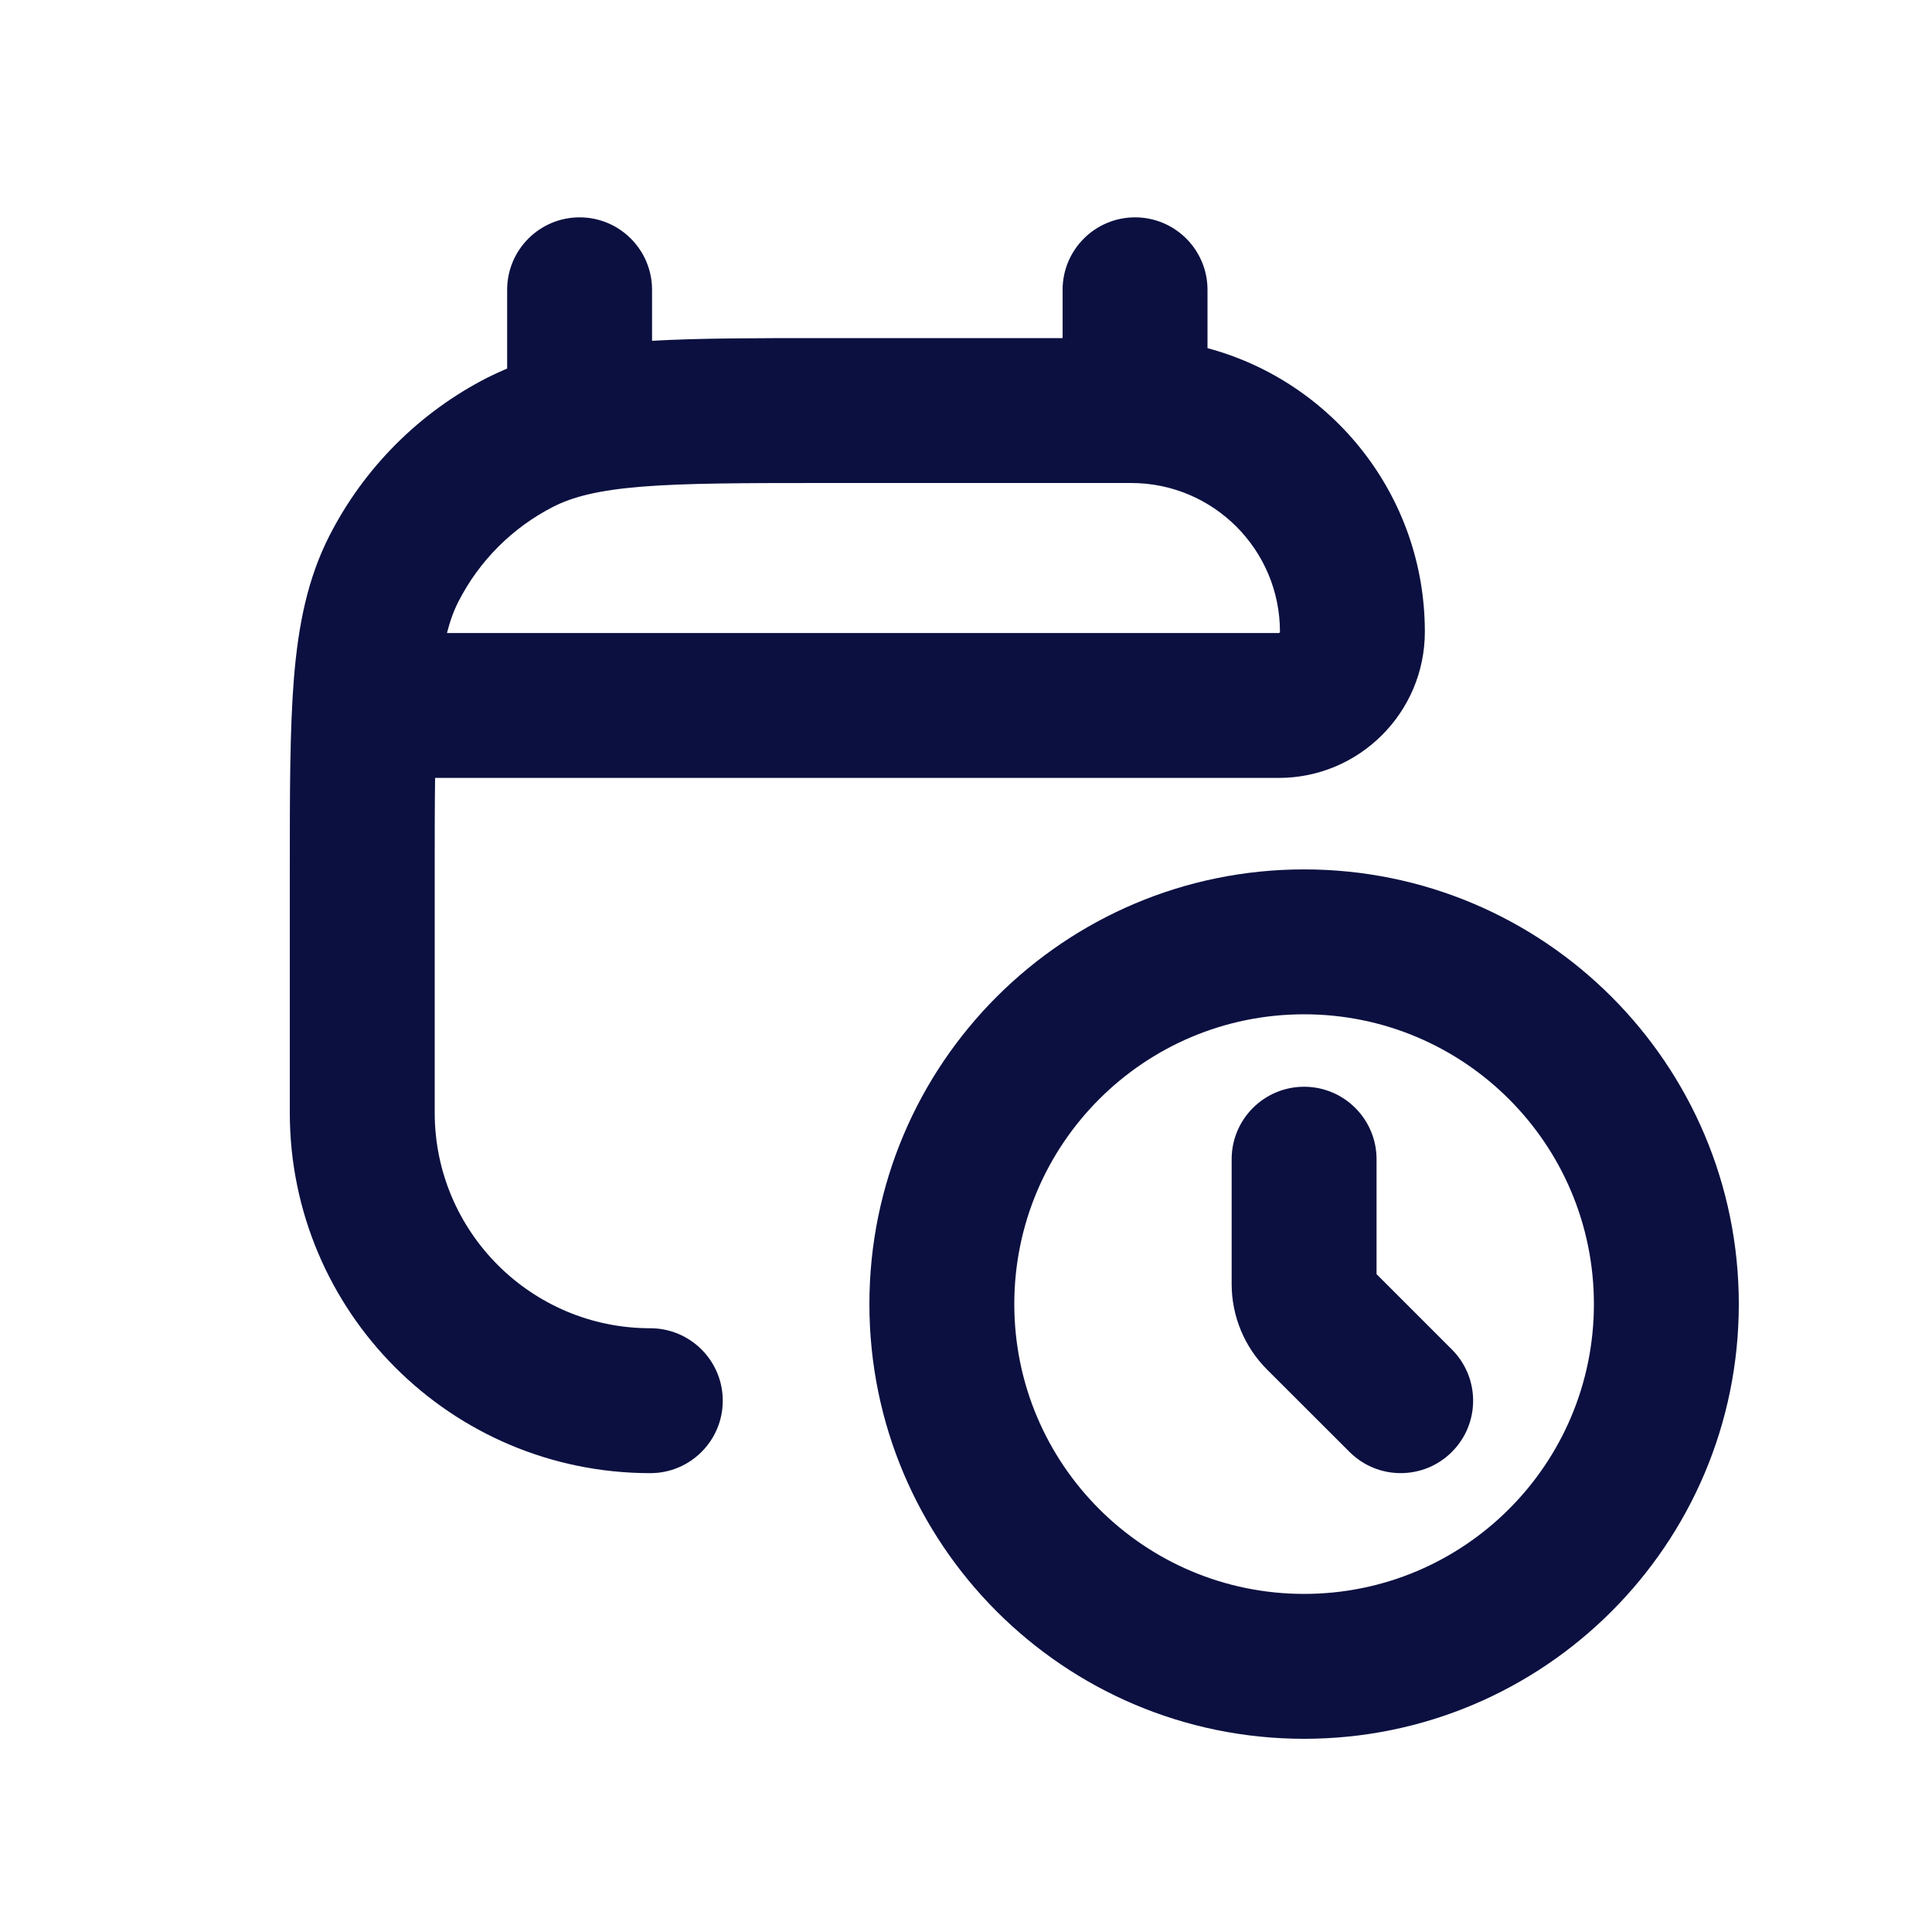 <svg xmlns="http://www.w3.org/2000/svg" fill="none" viewBox="0 0 20 20" height="20" width="20">
<path fill="#0B1040" d="M6 2.25C6.414 2.25 6.75 2.586 6.75 3V3.528C7.237 3.5 7.82 3.5 8.518 3.5H11V3C11 2.586 11.336 2.25 11.75 2.25C12.164 2.25 12.5 2.586 12.5 3V3.604C13.796 3.951 14.75 5.134 14.75 6.54C14.75 7.375 14.072 8.053 13.237 8.053H4.504C4.5 8.341 4.5 8.67 4.5 9.05V11.518C4.5 12.751 5.5 13.75 6.732 13.75C7.146 13.75 7.482 14.086 7.482 14.5C7.482 14.914 7.146 15.25 6.732 15.25C4.671 15.25 3 13.58 3 11.518V9.018C3 8.205 3 7.549 3.043 7.018C3.088 6.472 3.183 5.992 3.409 5.548C3.769 4.842 4.342 4.268 5.048 3.908C5.114 3.875 5.182 3.844 5.25 3.815V3C5.25 2.586 5.586 2.25 6 2.25ZM13.237 6.553H4.627C4.66 6.423 4.699 6.319 4.745 6.229C4.961 5.805 5.305 5.461 5.729 5.245C5.926 5.145 6.187 5.075 6.641 5.038C7.103 5.001 7.698 5 8.55 5H11.71C12.56 5 13.25 5.69 13.25 6.54V6.545L13.246 6.549L13.242 6.552L13.237 6.553Z" clip-rule="evenodd" fill-rule="evenodd"></path>
<path fill="#0B1040" d="M14.25 12C14.25 11.586 13.914 11.25 13.5 11.25C13.086 11.25 12.75 11.586 12.75 12V13.293C12.75 13.624 12.882 13.943 13.116 14.177L13.97 15.03C14.263 15.323 14.737 15.323 15.03 15.03C15.323 14.737 15.323 14.263 15.03 13.97L14.25 13.19V12Z"></path>
<path fill="#0B1040" d="M13.5 18C15.985 18 18 15.985 18 13.5C18 11.015 15.985 9 13.5 9C11.015 9 9 11.015 9 13.5C9 15.985 11.015 18 13.5 18ZM13.5 16.5C15.157 16.5 16.5 15.157 16.5 13.5C16.5 11.843 15.157 10.5 13.5 10.5C11.843 10.5 10.5 11.843 10.5 13.5C10.5 15.157 11.843 16.5 13.5 16.5Z" clip-rule="evenodd" fill-rule="evenodd"></path>
</svg>
